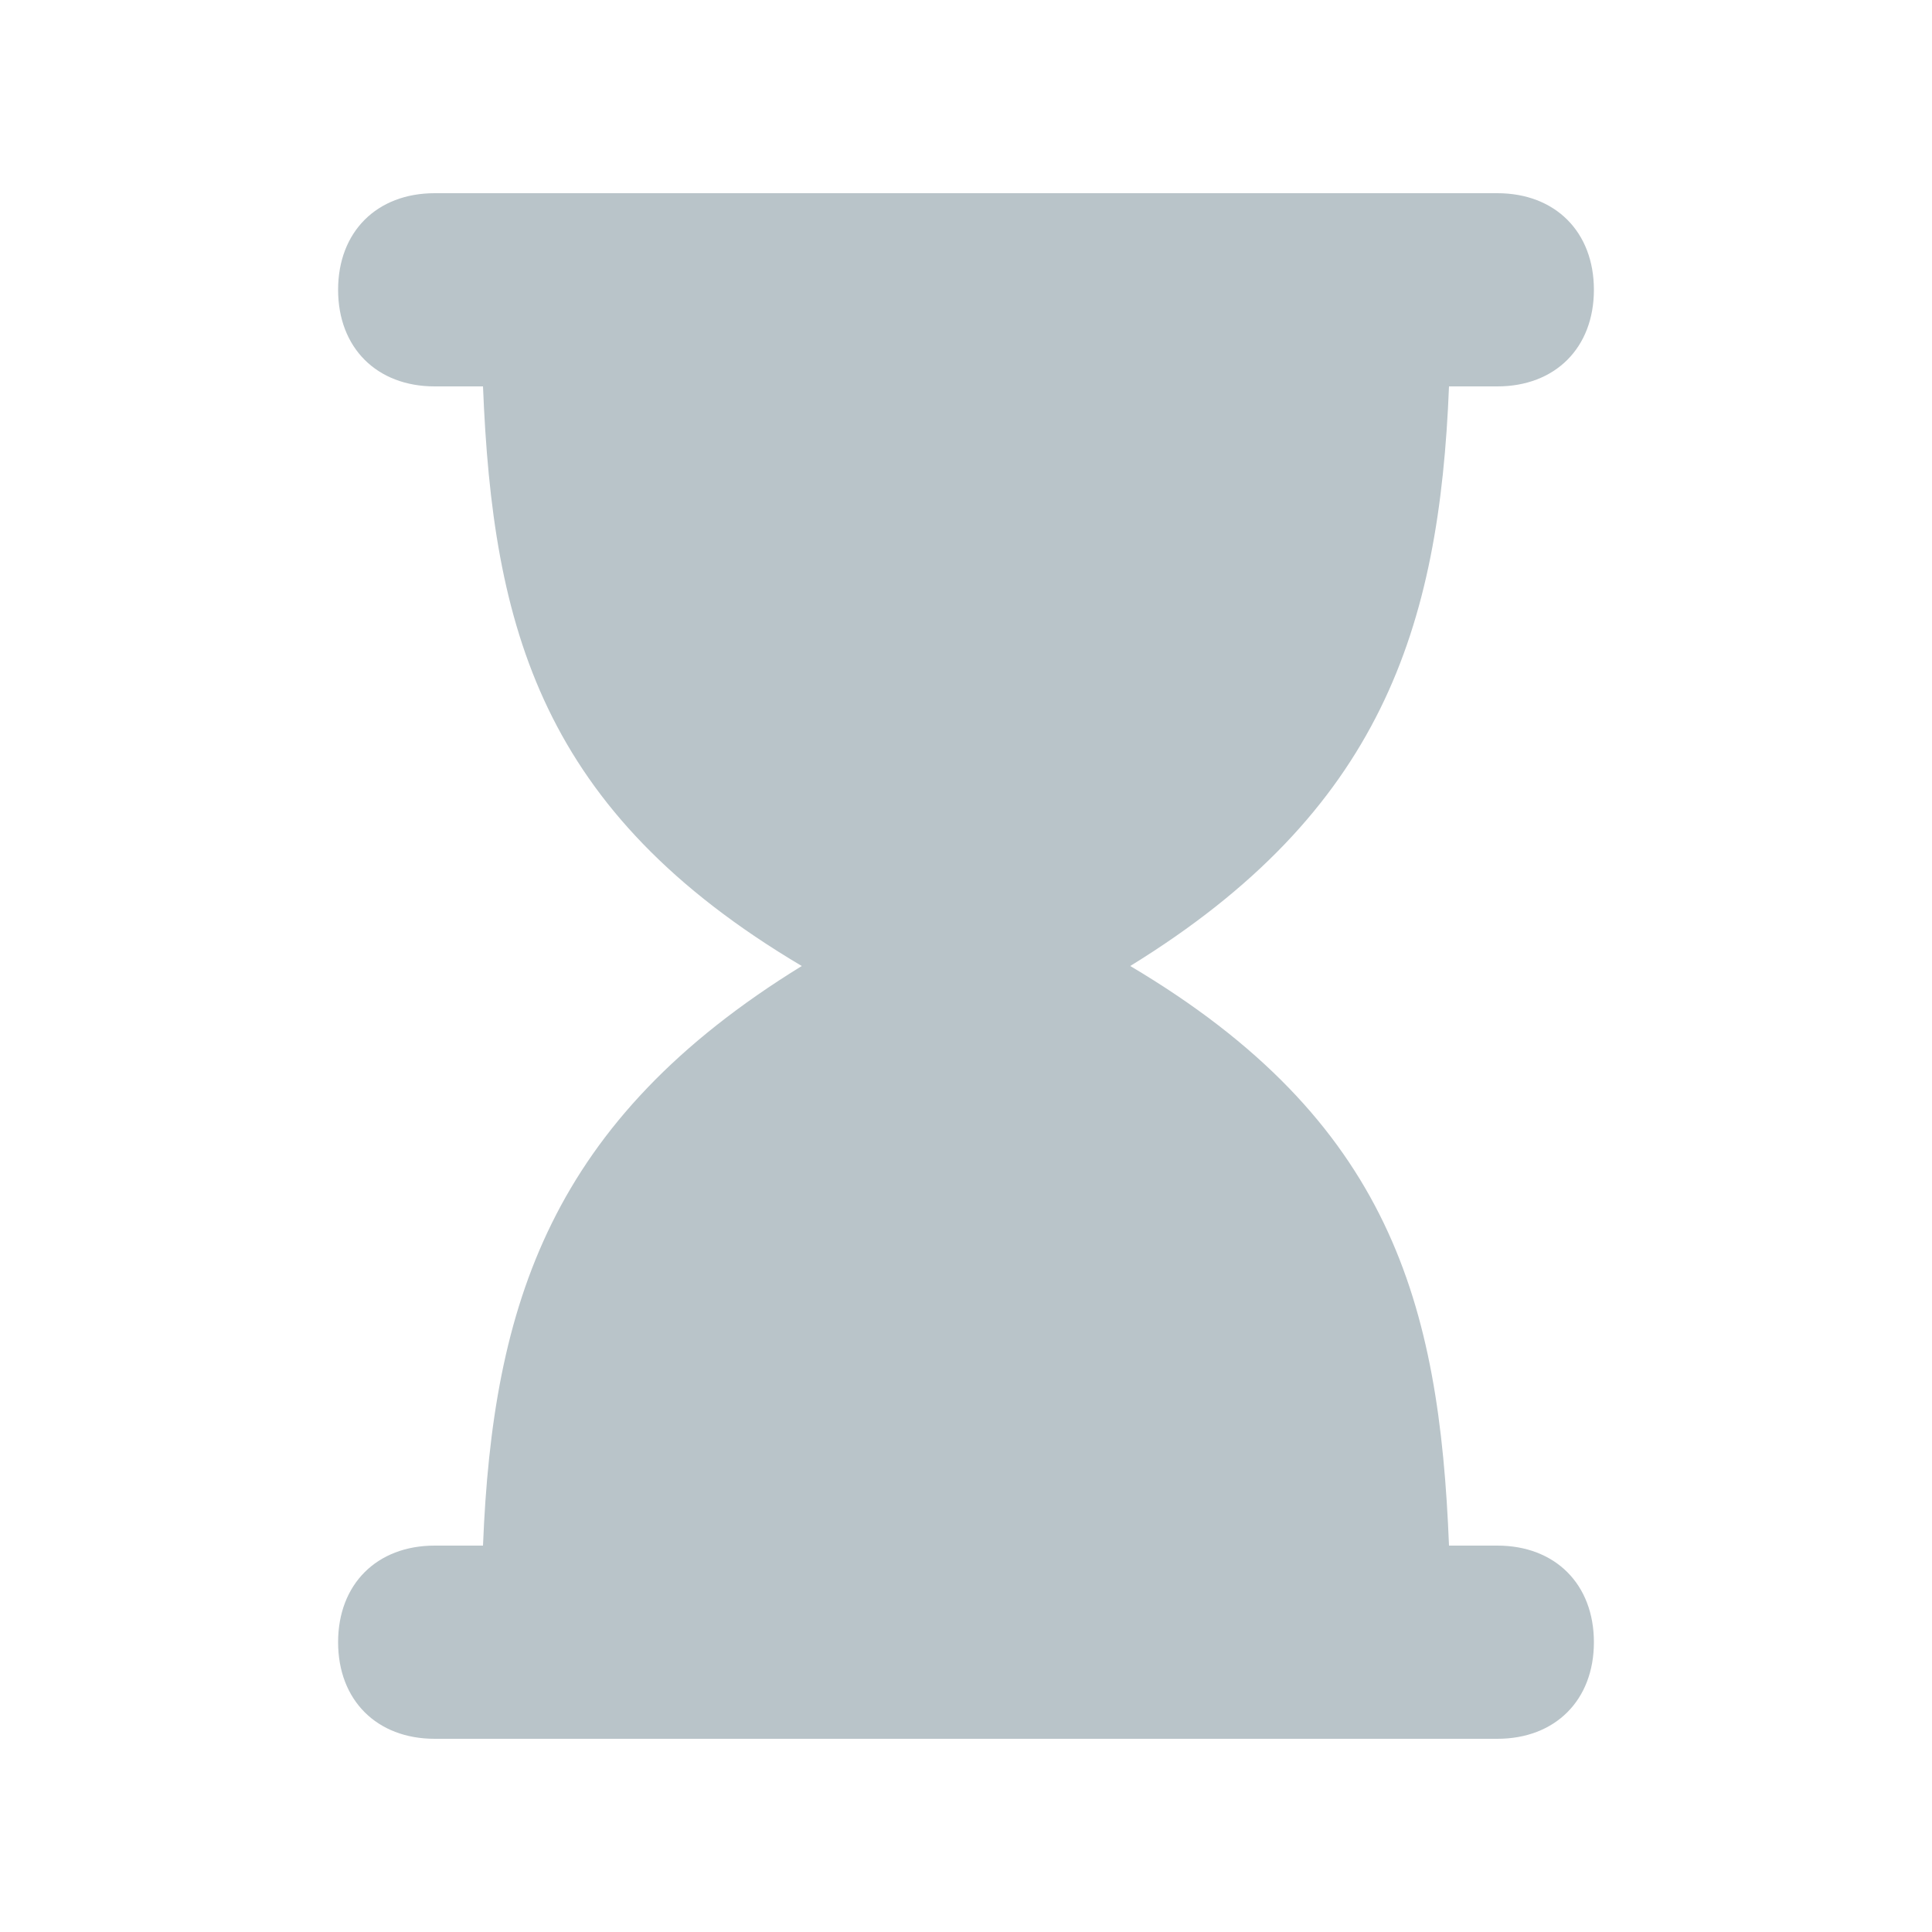 <?xml version="1.0" encoding="UTF-8"?> <svg xmlns="http://www.w3.org/2000/svg" width="800" height="800" viewBox="0 0 800 800" fill="none"><g clip-path="url(#clip0_375_5)"><path d="M620 640H600C596 540 576 464 468 400C572 336 596 260 600 160H620C644 160 660 144 660 120C660 96 644 80 620 80H180C156 80 140 96 140 120C140 144 156 160 180 160H200C204 260 224 336 332 400C228 464 204 540 200 640H180C156 640 140 656 140 680C140 704 156 720 180 720H620C644 720 660 704 660 680C660 656 644 640 620 640Z" fill="#B9C4C9"></path></g><defs><clipPath id="clip0_375_5"><rect width="800" height="800" fill="white"></rect></clipPath></defs></svg> 